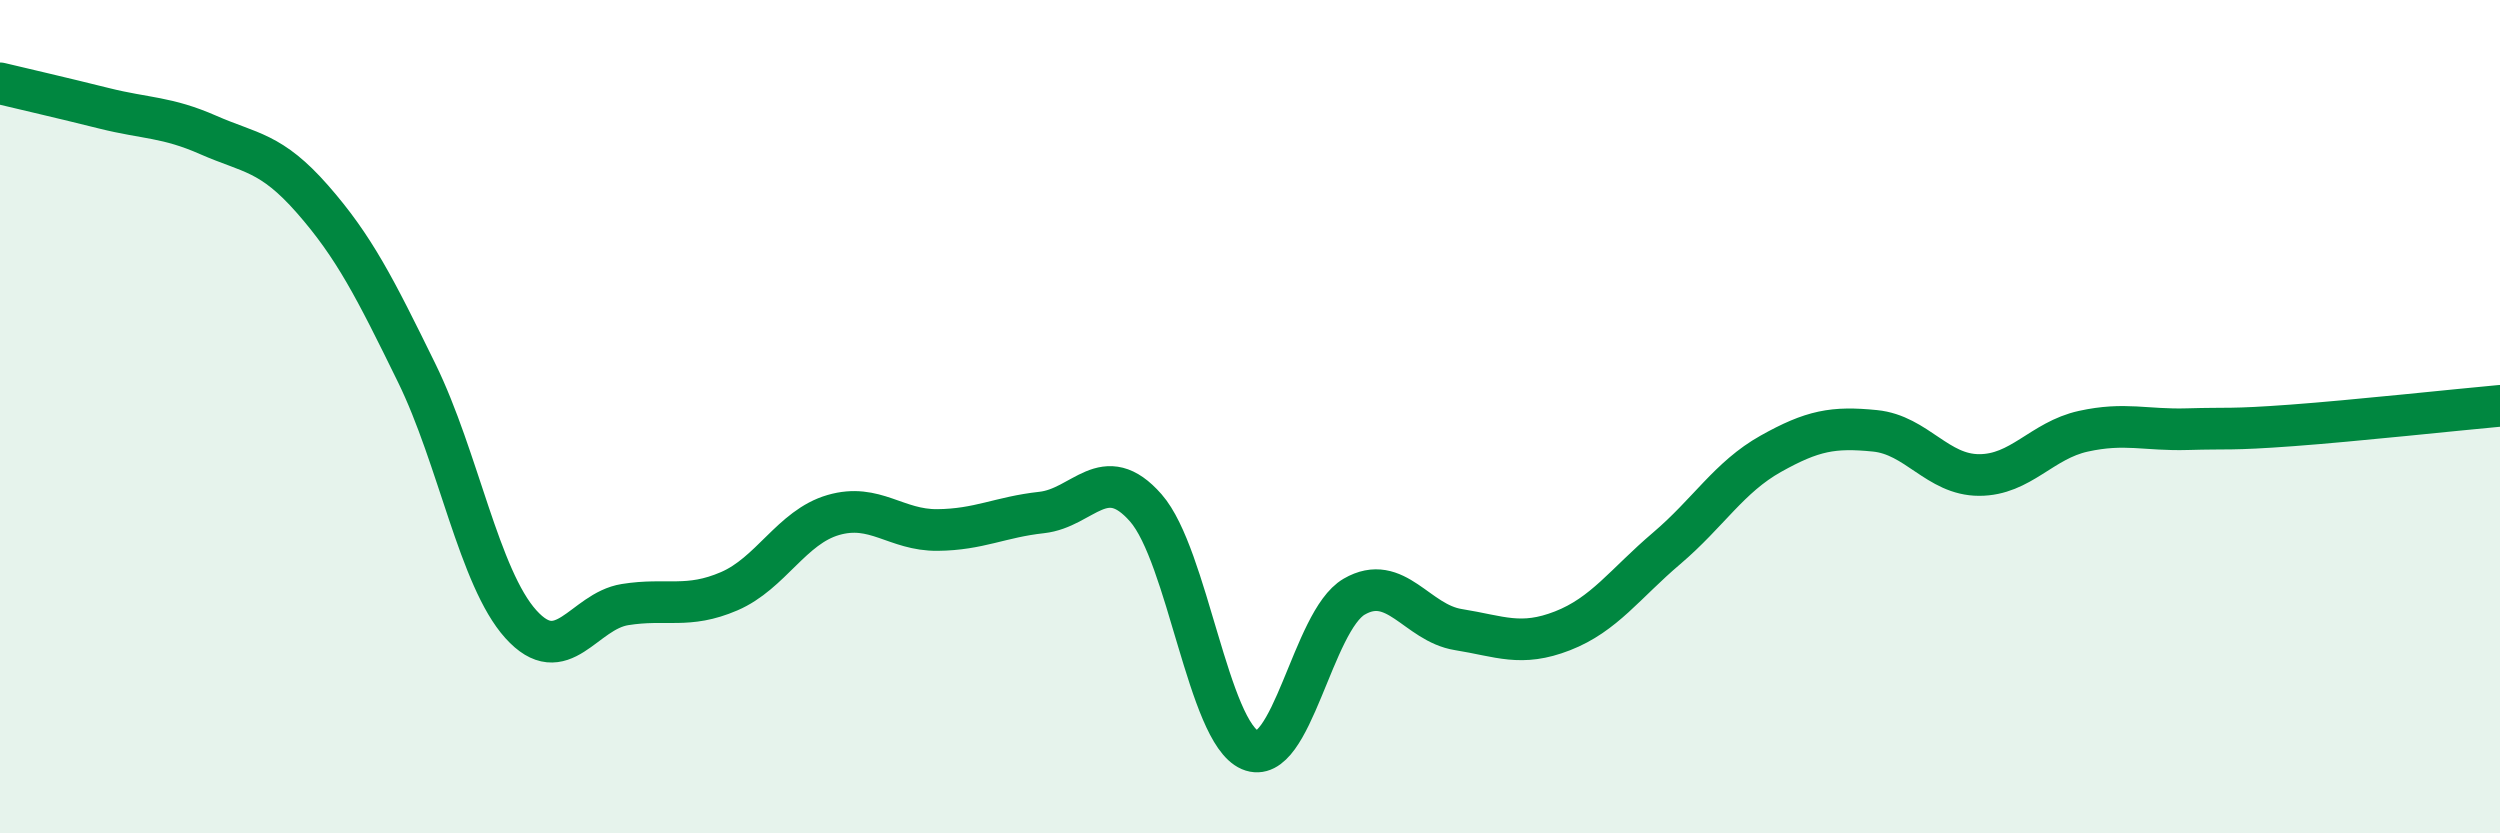 
    <svg width="60" height="20" viewBox="0 0 60 20" xmlns="http://www.w3.org/2000/svg">
      <path
        d="M 0,2 C 0.5,2.12 1.5,2.35 2.5,2.6 C 3.5,2.85 4,2.8 5,3.24 C 6,3.68 6.5,3.64 7.5,4.78 C 8.5,5.92 9,6.91 10,8.95 C 11,10.99 11.5,13.87 12.5,14.98 C 13.5,16.09 14,14.67 15,14.51 C 16,14.35 16.5,14.62 17.5,14.19 C 18.5,13.76 19,12.65 20,12.36 C 21,12.07 21.5,12.73 22.5,12.72 C 23.5,12.71 24,12.41 25,12.3 C 26,12.19 26.5,11.05 27.5,12.19 C 28.5,13.33 29,17.57 30,18 C 31,18.43 31.5,14.9 32.5,14.32 C 33.5,13.74 34,14.95 35,15.11 C 36,15.27 36.5,15.53 37.5,15.14 C 38.5,14.75 39,14.01 40,13.16 C 41,12.31 41.5,11.45 42.5,10.89 C 43.5,10.33 44,10.24 45,10.34 C 46,10.44 46.5,11.4 47.5,11.4 C 48.5,11.4 49,10.57 50,10.35 C 51,10.13 51.5,10.33 52.5,10.3 C 53.5,10.27 53.5,10.32 55,10.21 C 56.5,10.1 59,9.83 60,9.74L60 20L0 20Z"
        fill="#008740"
        opacity="0.1"
        stroke-linecap="round"
        stroke-linejoin="round"
      />
      <path
        d="M 0,2 C 0.5,2.12 1.5,2.35 2.5,2.6 C 3.5,2.85 4,2.8 5,3.24 C 6,3.68 6.5,3.64 7.5,4.78 C 8.5,5.92 9,6.91 10,8.95 C 11,10.99 11.5,13.87 12.5,14.98 C 13.5,16.09 14,14.67 15,14.51 C 16,14.35 16.5,14.62 17.5,14.19 C 18.5,13.76 19,12.65 20,12.36 C 21,12.07 21.5,12.73 22.5,12.72 C 23.5,12.71 24,12.41 25,12.3 C 26,12.19 26.5,11.05 27.5,12.19 C 28.5,13.33 29,17.57 30,18 C 31,18.43 31.5,14.9 32.5,14.32 C 33.5,13.74 34,14.95 35,15.11 C 36,15.27 36.5,15.53 37.5,15.14 C 38.5,14.75 39,14.01 40,13.16 C 41,12.31 41.5,11.45 42.5,10.89 C 43.5,10.33 44,10.24 45,10.34 C 46,10.44 46.5,11.4 47.5,11.4 C 48.5,11.4 49,10.57 50,10.35 C 51,10.13 51.5,10.33 52.5,10.3 C 53.5,10.27 53.5,10.32 55,10.21 C 56.5,10.1 59,9.83 60,9.74"
        stroke="#008740"
        stroke-width="1"
        fill="none"
        stroke-linecap="round"
        stroke-linejoin="round"
      />
    </svg>
  